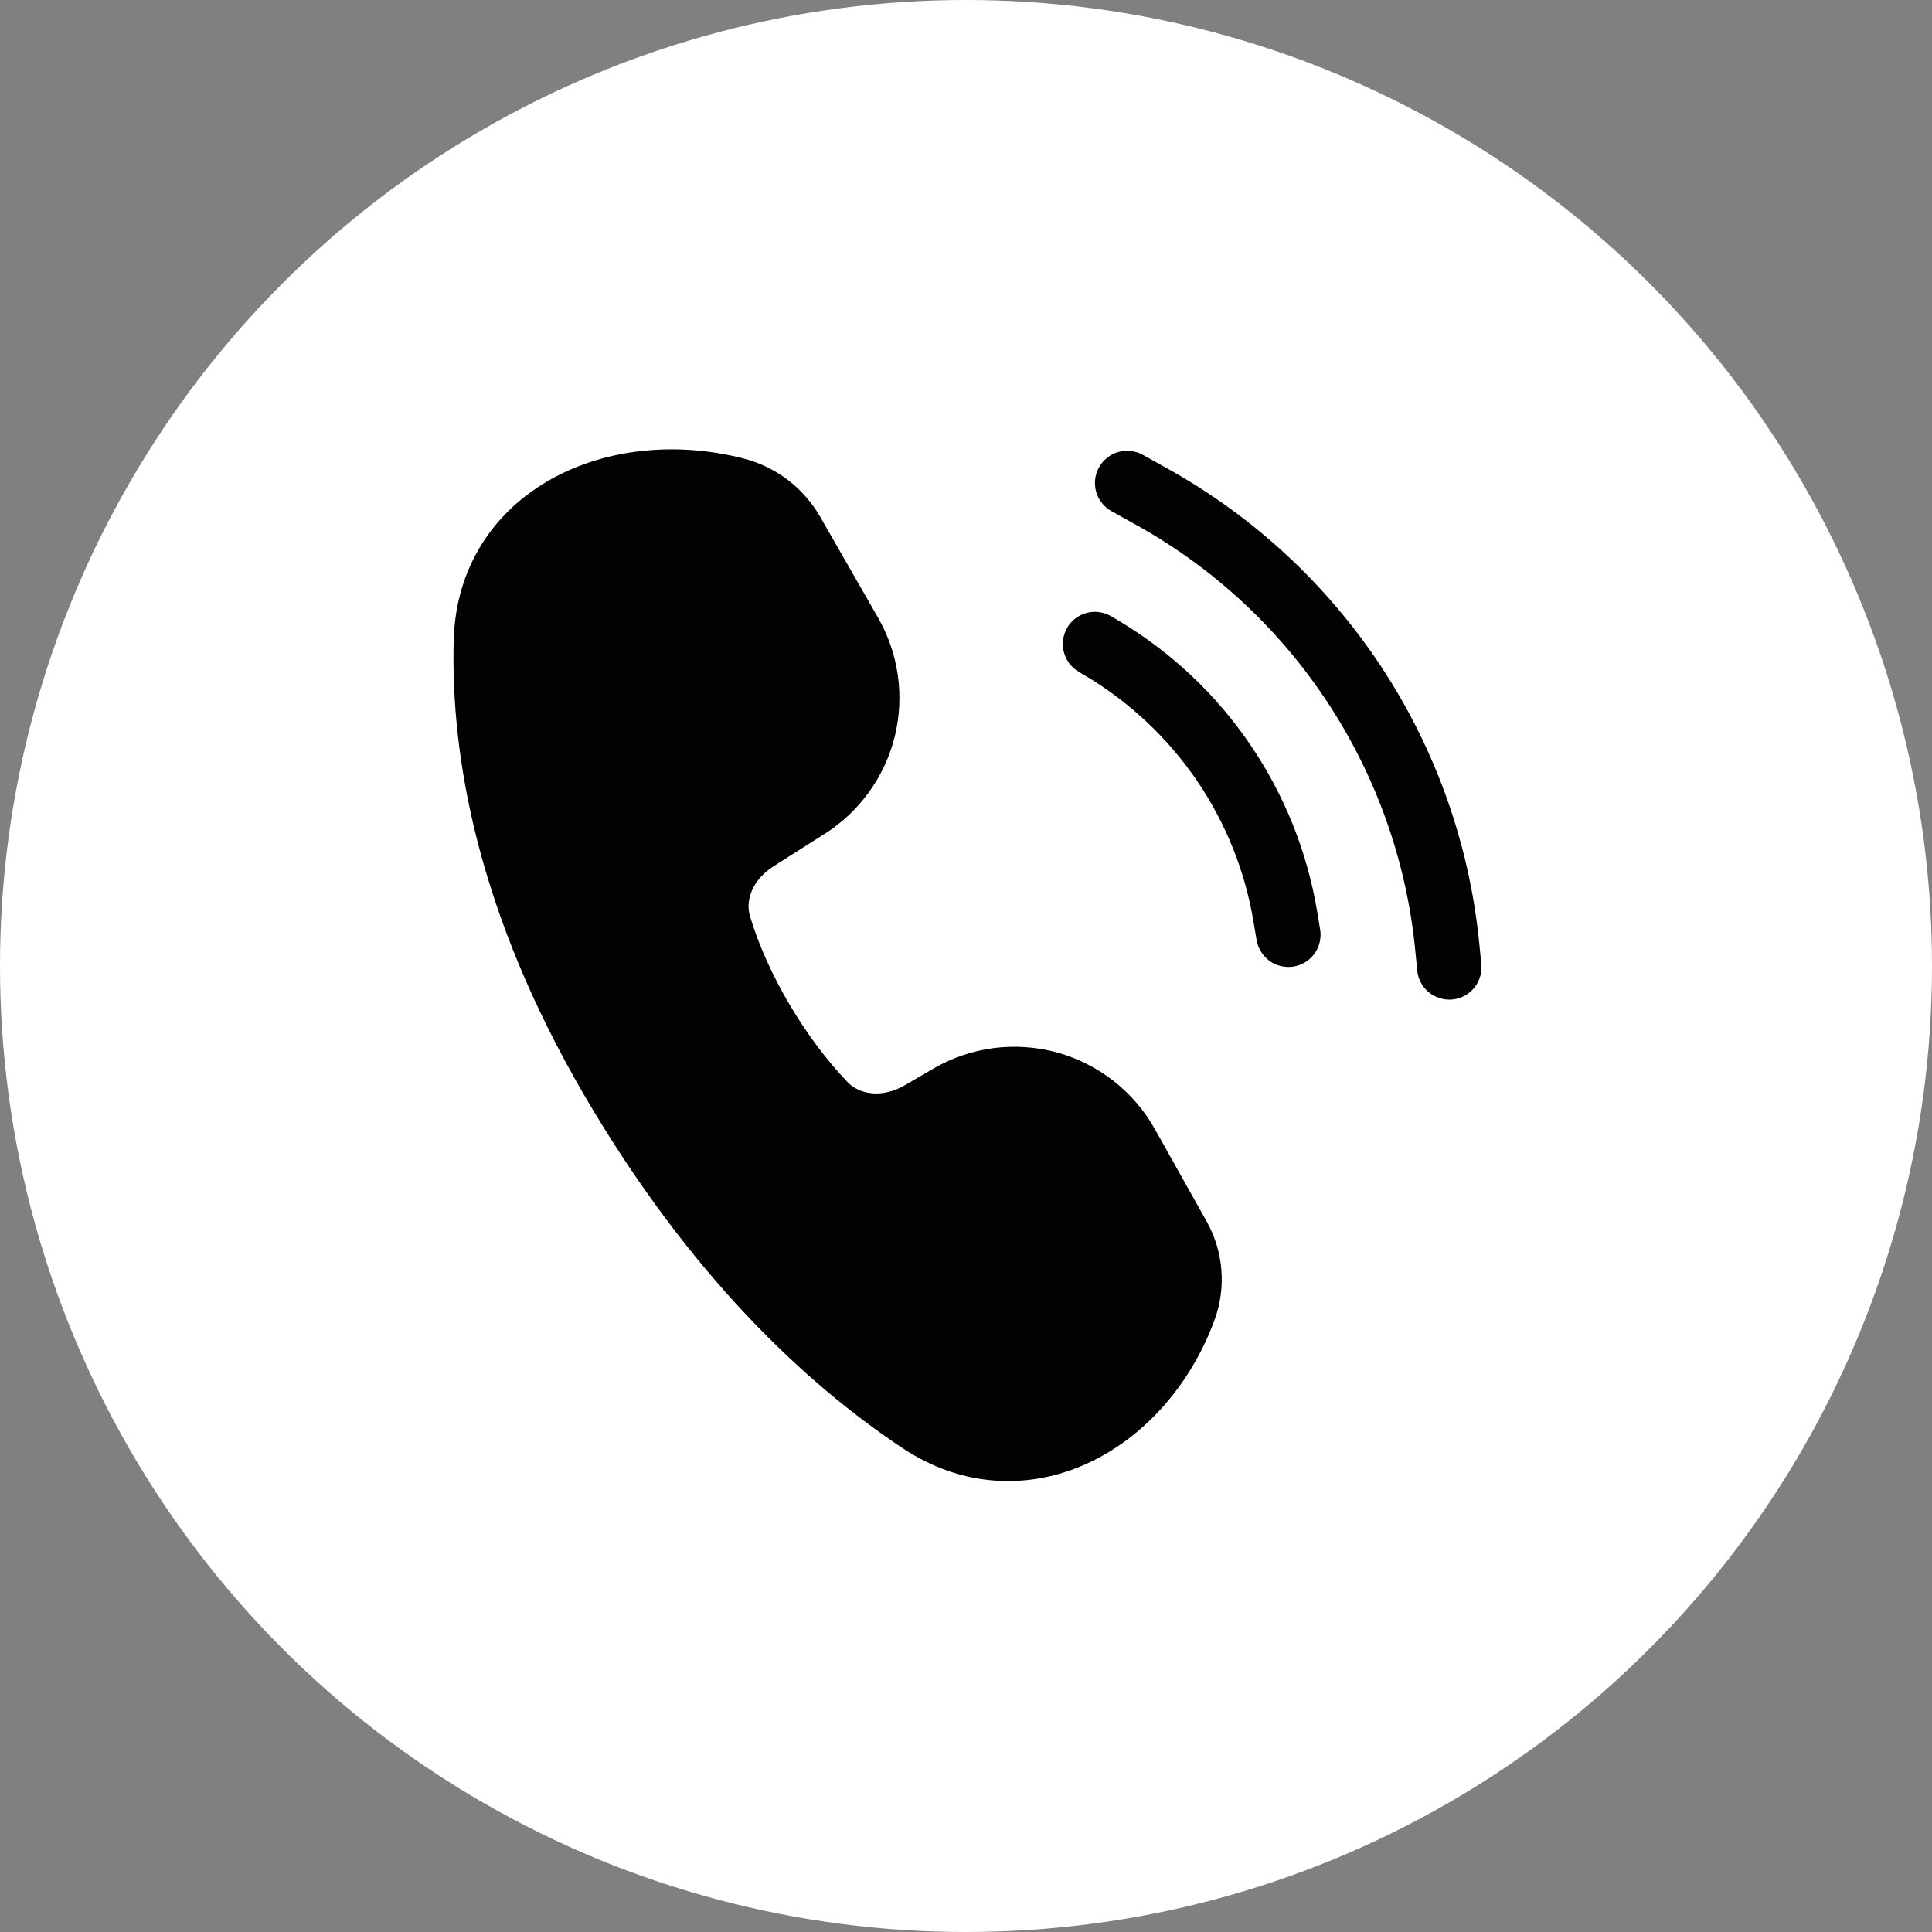 <svg width="24" height="24" viewBox="0 0 24 24" fill="none" xmlns="http://www.w3.org/2000/svg">
<rect x="0" y="0" width="24" height="24" fill="#808080" stroke="none"/>
<circle cx="12" cy="12" r="12" fill="white"/>
<path d="M6.843 5.954C7.526 5.572 8.397 5.482 9.23 5.694C9.636 5.796 9.982 6.059 10.19 6.422L10.908 7.674C11.164 8.121 11.238 8.649 11.115 9.149C10.991 9.649 10.68 10.082 10.245 10.358L9.613 10.759C9.352 10.925 9.256 11.178 9.316 11.379C9.53 12.098 10.004 12.894 10.526 13.44C10.681 13.603 10.966 13.642 11.244 13.479L11.594 13.275C11.823 13.142 12.077 13.055 12.34 13.02C12.604 12.986 12.871 13.004 13.127 13.073C13.383 13.143 13.623 13.264 13.832 13.427C14.042 13.591 14.216 13.794 14.346 14.026L14.99 15.174C15.2 15.55 15.235 15.998 15.086 16.402C14.789 17.205 14.217 17.852 13.514 18.176C12.8 18.505 11.964 18.491 11.207 17.986C10.008 17.188 8.564 15.844 7.256 13.602C5.932 11.33 5.598 9.397 5.636 7.955C5.66 7.033 6.148 6.343 6.843 5.954ZM14.196 5.65C14.104 5.599 13.994 5.586 13.892 5.615C13.79 5.644 13.704 5.713 13.652 5.806C13.601 5.898 13.588 6.008 13.617 6.11C13.646 6.212 13.715 6.298 13.808 6.35L14.115 6.521C15.075 7.054 15.891 7.811 16.494 8.729C17.097 9.646 17.47 10.696 17.579 11.788L17.604 12.04C17.607 12.094 17.621 12.147 17.645 12.195C17.669 12.243 17.703 12.287 17.744 12.322C17.785 12.357 17.833 12.383 17.884 12.399C17.936 12.415 17.99 12.421 18.044 12.416C18.098 12.41 18.15 12.394 18.197 12.368C18.244 12.342 18.286 12.306 18.319 12.264C18.352 12.221 18.377 12.172 18.39 12.12C18.404 12.068 18.407 12.014 18.4 11.96L18.375 11.709C18.253 10.488 17.837 9.314 17.163 8.289C16.488 7.264 15.576 6.417 14.503 5.821L14.196 5.65ZM13.259 7.794C13.313 7.703 13.402 7.638 13.505 7.612C13.608 7.587 13.717 7.603 13.808 7.658L13.907 7.717C14.553 8.104 15.107 8.627 15.53 9.249C15.954 9.871 16.238 10.578 16.362 11.321L16.397 11.534C16.408 11.587 16.407 11.641 16.396 11.693C16.386 11.746 16.364 11.796 16.334 11.84C16.303 11.884 16.264 11.921 16.219 11.95C16.174 11.978 16.123 11.998 16.07 12.007C16.018 12.015 15.963 12.013 15.912 12.001C15.859 11.988 15.81 11.966 15.767 11.934C15.724 11.902 15.688 11.862 15.661 11.816C15.633 11.77 15.616 11.719 15.608 11.666L15.572 11.453C15.468 10.824 15.228 10.226 14.87 9.699C14.511 9.173 14.043 8.73 13.496 8.402L13.397 8.343C13.352 8.316 13.313 8.281 13.281 8.238C13.25 8.196 13.227 8.148 13.215 8.097C13.202 8.046 13.199 7.993 13.207 7.941C13.215 7.889 13.233 7.839 13.26 7.794H13.259Z" fill="#020202"/>
</svg>
